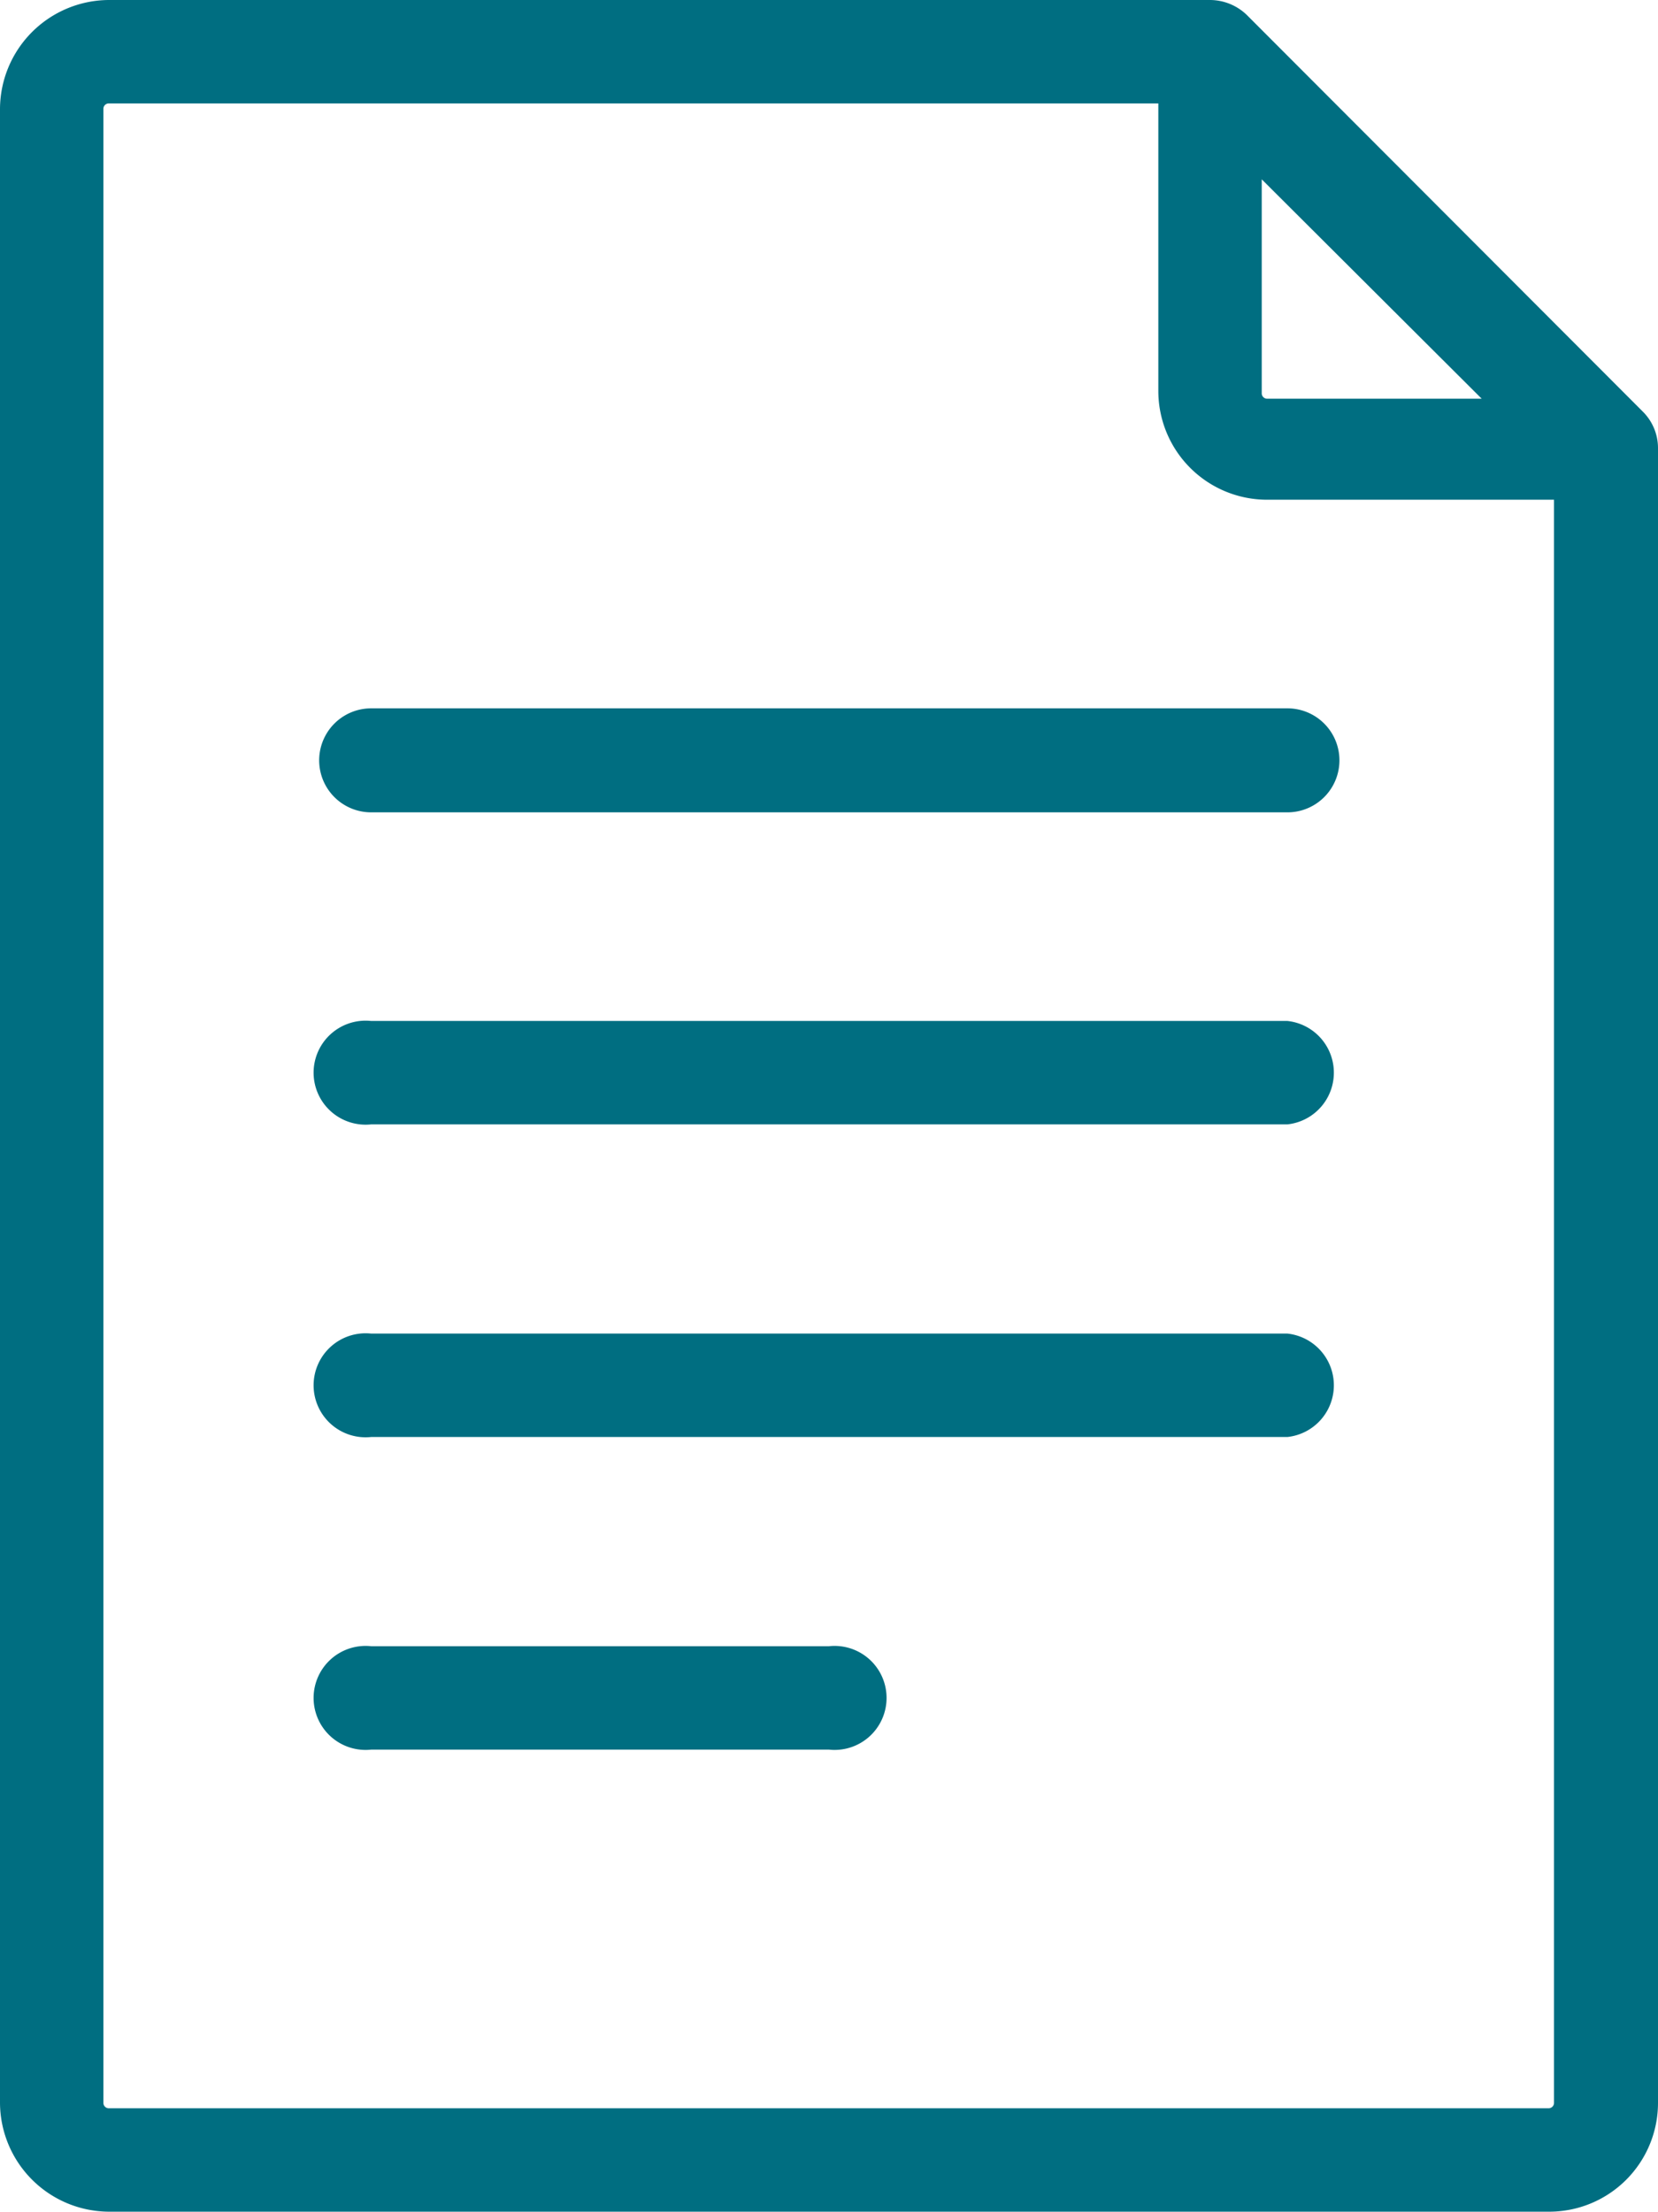 <svg xmlns="http://www.w3.org/2000/svg" viewBox="0 0 27.74 37"><defs><style>.cls-1{fill:#006e81;}</style></defs><title>icon_file_blue</title><g id="Calque_2" data-name="Calque 2"><g id="Layer_1" data-name="Layer 1"><path class="cls-1" d="M27.74,7.49a.86.86,0,0,0-.25-.6L20.86.25h0A.89.89,0,0,0,20.25,0H1.82A1.83,1.83,0,0,0,0,1.82V35.18A1.83,1.83,0,0,0,1.82,37h24.1a1.82,1.82,0,0,0,1.82-1.82V7.5ZM21.11,3l3.68,3.67H21.2a.09.09,0,0,1-.09-.09V3ZM26,35.18a.09.09,0,0,1-.09.09H1.82a.09.09,0,0,1-.09-.09V1.82a.09.09,0,0,1,.09-.09H19.38V6.54A1.82,1.82,0,0,0,21.2,8.36H26V35.18Z"/><path class="cls-1" d="M21.54,11.85H6.21a.87.87,0,0,0,0,1.74H21.54a.87.87,0,0,0,0-1.74Z"/><path class="cls-1" d="M21.54,17.08H6.21a.87.87,0,1,0,0,1.73H21.54a.87.87,0,0,0,0-1.73Z"/><path class="cls-1" d="M21.54,22.31H6.21a.87.87,0,1,0,0,1.73H21.54a.87.87,0,0,0,0-1.73Z"/><path class="cls-1" d="M13.87,27.54H6.21a.87.87,0,1,0,0,1.73h7.66a.87.87,0,1,0,0-1.73Z"/></g></g></svg>